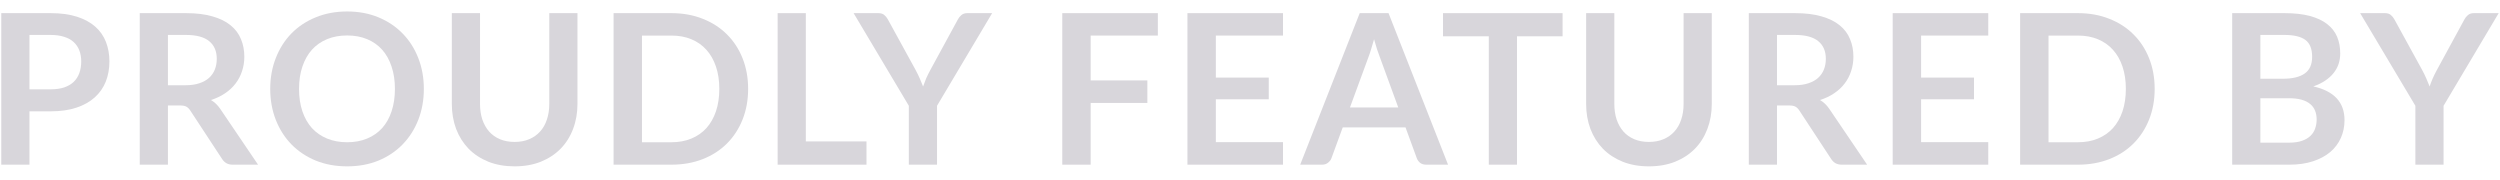 <svg width="167" height="12" viewBox="0 0 167 12" fill="none" xmlns="http://www.w3.org/2000/svg">
<path d="M1.968 7.437V11H0.085V0.878H3.382C4.059 0.878 4.644 0.957 5.139 1.116C5.634 1.275 6.042 1.496 6.364 1.781C6.686 2.066 6.924 2.406 7.078 2.803C7.232 3.2 7.309 3.634 7.309 4.105C7.309 4.595 7.227 5.045 7.064 5.456C6.901 5.862 6.656 6.212 6.329 6.506C6.002 6.8 5.594 7.029 5.104 7.192C4.614 7.355 4.04 7.437 3.382 7.437H1.968ZM1.968 5.967H3.382C3.727 5.967 4.028 5.925 4.285 5.841C4.542 5.752 4.754 5.629 4.922 5.47C5.09 5.307 5.216 5.111 5.3 4.882C5.384 4.649 5.426 4.39 5.426 4.105C5.426 3.834 5.384 3.589 5.3 3.37C5.216 3.151 5.09 2.964 4.922 2.81C4.754 2.656 4.542 2.539 4.285 2.46C4.028 2.376 3.727 2.334 3.382 2.334H1.968V5.967Z" fill="#D8D6DB"/>
<path d="M11.218 7.045V11H9.335V0.878H12.422C13.113 0.878 13.703 0.95 14.193 1.095C14.688 1.235 15.091 1.433 15.404 1.69C15.721 1.947 15.952 2.255 16.097 2.614C16.246 2.969 16.321 3.361 16.321 3.79C16.321 4.131 16.27 4.453 16.167 4.756C16.069 5.059 15.924 5.335 15.733 5.582C15.546 5.829 15.313 6.046 15.033 6.233C14.758 6.42 14.443 6.569 14.088 6.681C14.326 6.816 14.531 7.01 14.704 7.262L17.238 11H15.544C15.381 11 15.241 10.967 15.124 10.902C15.012 10.837 14.916 10.743 14.837 10.622L12.709 7.381C12.63 7.26 12.541 7.173 12.443 7.122C12.35 7.071 12.21 7.045 12.023 7.045H11.218ZM11.218 5.694H12.394C12.749 5.694 13.057 5.65 13.318 5.561C13.584 5.472 13.801 5.351 13.969 5.197C14.142 5.038 14.27 4.852 14.354 4.637C14.438 4.422 14.48 4.187 14.48 3.93C14.48 3.417 14.31 3.022 13.969 2.747C13.633 2.472 13.117 2.334 12.422 2.334H11.218V5.694Z" fill="#D8D6DB"/>
<path d="M28.313 5.939C28.313 6.681 28.189 7.369 27.942 8.004C27.695 8.634 27.347 9.18 26.899 9.642C26.451 10.104 25.912 10.466 25.282 10.727C24.652 10.984 23.954 11.112 23.189 11.112C22.424 11.112 21.724 10.984 21.089 10.727C20.459 10.466 19.918 10.104 19.465 9.642C19.017 9.18 18.669 8.634 18.422 8.004C18.175 7.369 18.051 6.681 18.051 5.939C18.051 5.197 18.175 4.511 18.422 3.881C18.669 3.246 19.017 2.698 19.465 2.236C19.918 1.774 20.459 1.415 21.089 1.158C21.724 0.897 22.424 0.766 23.189 0.766C23.954 0.766 24.652 0.897 25.282 1.158C25.912 1.419 26.451 1.781 26.899 2.243C27.347 2.7 27.695 3.246 27.942 3.881C28.189 4.511 28.313 5.197 28.313 5.939ZM26.381 5.939C26.381 5.384 26.306 4.887 26.157 4.448C26.012 4.005 25.802 3.629 25.527 3.321C25.252 3.013 24.916 2.777 24.519 2.614C24.127 2.451 23.684 2.369 23.189 2.369C22.694 2.369 22.249 2.451 21.852 2.614C21.455 2.777 21.117 3.013 20.837 3.321C20.562 3.629 20.349 4.005 20.2 4.448C20.051 4.887 19.976 5.384 19.976 5.939C19.976 6.494 20.051 6.994 20.2 7.437C20.349 7.876 20.562 8.249 20.837 8.557C21.117 8.86 21.455 9.094 21.852 9.257C22.249 9.42 22.694 9.502 23.189 9.502C23.684 9.502 24.127 9.42 24.519 9.257C24.916 9.094 25.252 8.86 25.527 8.557C25.802 8.249 26.012 7.876 26.157 7.437C26.306 6.994 26.381 6.494 26.381 5.939Z" fill="#D8D6DB"/>
<path d="M34.375 9.481C34.739 9.481 35.064 9.42 35.348 9.299C35.638 9.178 35.88 9.007 36.076 8.788C36.277 8.569 36.429 8.303 36.531 7.99C36.639 7.677 36.692 7.327 36.692 6.94V0.878H38.575V6.94C38.575 7.542 38.477 8.1 38.281 8.613C38.09 9.122 37.812 9.563 37.448 9.936C37.084 10.305 36.643 10.594 36.125 10.804C35.607 11.009 35.024 11.112 34.375 11.112C33.727 11.112 33.143 11.009 32.625 10.804C32.107 10.594 31.666 10.305 31.302 9.936C30.943 9.563 30.665 9.122 30.469 8.613C30.278 8.1 30.182 7.542 30.182 6.94V0.878H32.065V6.933C32.065 7.32 32.117 7.67 32.219 7.983C32.327 8.296 32.478 8.564 32.674 8.788C32.87 9.007 33.111 9.178 33.395 9.299C33.685 9.42 34.011 9.481 34.375 9.481Z" fill="#D8D6DB"/>
<path d="M49.975 5.939C49.975 6.681 49.851 7.362 49.604 7.983C49.356 8.604 49.009 9.138 48.561 9.586C48.113 10.034 47.574 10.382 46.944 10.629C46.314 10.876 45.616 11 44.851 11H40.987V0.878H44.851C45.616 0.878 46.314 1.004 46.944 1.256C47.574 1.503 48.113 1.851 48.561 2.299C49.009 2.742 49.356 3.274 49.604 3.895C49.851 4.516 49.975 5.197 49.975 5.939ZM48.05 5.939C48.05 5.384 47.975 4.887 47.826 4.448C47.676 4.005 47.464 3.631 47.189 3.328C46.913 3.02 46.578 2.784 46.181 2.621C45.789 2.458 45.346 2.376 44.851 2.376H42.884V9.502H44.851C45.346 9.502 45.789 9.42 46.181 9.257C46.578 9.094 46.913 8.86 47.189 8.557C47.464 8.249 47.676 7.876 47.826 7.437C47.975 6.994 48.05 6.494 48.05 5.939Z" fill="#D8D6DB"/>
<path d="M53.829 9.446H57.882V11H51.946V0.878H53.829V9.446Z" fill="#D8D6DB"/>
<path d="M62.593 7.066V11H60.71V7.066L57.021 0.878H58.68C58.844 0.878 58.972 0.918 59.065 0.997C59.163 1.076 59.245 1.177 59.31 1.298L61.165 4.679C61.273 4.88 61.366 5.071 61.445 5.253C61.525 5.43 61.597 5.605 61.662 5.778C61.723 5.601 61.791 5.423 61.865 5.246C61.945 5.064 62.038 4.875 62.145 4.679L63.986 1.298C64.038 1.195 64.115 1.1 64.217 1.011C64.32 0.922 64.451 0.878 64.609 0.878H66.275L62.593 7.066Z" fill="#D8D6DB"/>
<path d="M77.344 0.878V2.376H72.856V5.372H76.644V6.877H72.856V11H70.96V0.878H77.344Z" fill="#D8D6DB"/>
<path d="M85.705 0.878V2.376H81.218V5.183H84.753V6.632H81.218V9.495H85.705V11H79.321V0.878H85.705Z" fill="#D8D6DB"/>
<path d="M96.73 11H95.273C95.11 11 94.975 10.96 94.868 10.881C94.765 10.797 94.69 10.694 94.644 10.573L93.888 8.508H89.695L88.939 10.573C88.901 10.68 88.826 10.778 88.715 10.867C88.607 10.956 88.474 11 88.316 11H86.853L90.829 0.878H92.754L96.73 11ZM90.177 7.178H93.404L92.172 3.811C92.117 3.662 92.053 3.487 91.984 3.286C91.918 3.081 91.853 2.859 91.787 2.621C91.722 2.859 91.657 3.081 91.591 3.286C91.531 3.491 91.47 3.671 91.409 3.825L90.177 7.178Z" fill="#D8D6DB"/>
<path d="M104.38 0.878V2.425H101.335V11H99.452V2.425H96.393V0.878H104.38Z" fill="#D8D6DB"/>
<path d="M110.147 9.481C110.511 9.481 110.835 9.42 111.12 9.299C111.409 9.178 111.652 9.007 111.848 8.788C112.048 8.569 112.2 8.303 112.303 7.99C112.41 7.677 112.464 7.327 112.464 6.94V0.878H114.347V6.94C114.347 7.542 114.249 8.1 114.053 8.613C113.861 9.122 113.584 9.563 113.22 9.936C112.856 10.305 112.415 10.594 111.897 10.804C111.379 11.009 110.795 11.112 110.147 11.112C109.498 11.112 108.915 11.009 108.397 10.804C107.879 10.594 107.438 10.305 107.074 9.936C106.714 9.563 106.437 9.122 106.241 8.613C106.049 8.1 105.954 7.542 105.954 6.94V0.878H107.837V6.933C107.837 7.32 107.888 7.67 107.991 7.983C108.098 8.296 108.25 8.564 108.446 8.788C108.642 9.007 108.882 9.178 109.167 9.299C109.456 9.42 109.783 9.481 110.147 9.481Z" fill="#D8D6DB"/>
<path d="M118.704 7.045V11H116.821V0.878H119.908C120.599 0.878 121.189 0.95 121.679 1.095C122.174 1.235 122.578 1.433 122.89 1.69C123.208 1.947 123.439 2.255 123.583 2.614C123.733 2.969 123.807 3.361 123.807 3.79C123.807 4.131 123.756 4.453 123.653 4.756C123.555 5.059 123.411 5.335 123.219 5.582C123.033 5.829 122.799 6.046 122.519 6.233C122.244 6.42 121.929 6.569 121.574 6.681C121.812 6.816 122.018 7.01 122.19 7.262L124.724 11H123.03C122.867 11 122.727 10.967 122.61 10.902C122.498 10.837 122.403 10.743 122.323 10.622L120.195 7.381C120.116 7.26 120.027 7.173 119.929 7.122C119.836 7.071 119.696 7.045 119.509 7.045H118.704ZM118.704 5.694H119.88C120.235 5.694 120.543 5.65 120.804 5.561C121.07 5.472 121.287 5.351 121.455 5.197C121.628 5.038 121.756 4.852 121.84 4.637C121.924 4.422 121.966 4.187 121.966 3.93C121.966 3.417 121.796 3.022 121.455 2.747C121.119 2.472 120.604 2.334 119.908 2.334H118.704V5.694Z" fill="#D8D6DB"/>
<path d="M132.816 0.878V2.376H128.329V5.183H131.864V6.632H128.329V9.495H132.816V11H126.432V0.878H132.816Z" fill="#D8D6DB"/>
<path d="M143.932 5.939C143.932 6.681 143.808 7.362 143.561 7.983C143.314 8.604 142.966 9.138 142.518 9.586C142.07 10.034 141.531 10.382 140.901 10.629C140.271 10.876 139.573 11 138.808 11H134.944V0.878H138.808C139.573 0.878 140.271 1.004 140.901 1.256C141.531 1.503 142.07 1.851 142.518 2.299C142.966 2.742 143.314 3.274 143.561 3.895C143.808 4.516 143.932 5.197 143.932 5.939ZM142.007 5.939C142.007 5.384 141.932 4.887 141.783 4.448C141.634 4.005 141.421 3.631 141.146 3.328C140.87 3.02 140.534 2.784 140.138 2.621C139.746 2.458 139.302 2.376 138.808 2.376H136.841V9.502H138.808C139.302 9.502 139.746 9.42 140.138 9.257C140.534 9.094 140.87 8.86 141.146 8.557C141.421 8.249 141.634 7.876 141.783 7.437C141.932 6.994 142.007 6.494 142.007 5.939Z" fill="#D8D6DB"/>
<path d="M149.11 11V0.878H152.603C153.266 0.878 153.83 0.941 154.297 1.067C154.768 1.193 155.153 1.373 155.452 1.606C155.755 1.839 155.977 2.122 156.117 2.453C156.257 2.784 156.327 3.158 156.327 3.573C156.327 3.811 156.292 4.04 156.222 4.259C156.152 4.474 156.042 4.677 155.893 4.868C155.748 5.055 155.562 5.225 155.333 5.379C155.109 5.533 154.841 5.664 154.528 5.771C155.919 6.084 156.614 6.835 156.614 8.025C156.614 8.454 156.532 8.851 156.369 9.215C156.206 9.579 155.968 9.894 155.655 10.16C155.342 10.421 154.957 10.627 154.5 10.776C154.043 10.925 153.52 11 152.932 11H149.11ZM150.993 6.562V9.53H152.904C153.254 9.53 153.546 9.488 153.779 9.404C154.017 9.32 154.206 9.208 154.346 9.068C154.491 8.928 154.593 8.765 154.654 8.578C154.719 8.391 154.752 8.193 154.752 7.983C154.752 7.764 154.717 7.568 154.647 7.395C154.577 7.218 154.467 7.068 154.318 6.947C154.169 6.821 153.977 6.725 153.744 6.66C153.511 6.595 153.228 6.562 152.897 6.562H150.993ZM150.993 5.26H152.498C153.137 5.26 153.623 5.143 153.954 4.91C154.285 4.677 154.451 4.306 154.451 3.797C154.451 3.27 154.302 2.894 154.003 2.67C153.704 2.446 153.238 2.334 152.603 2.334H150.993V5.26Z" fill="#D8D6DB"/>
<path d="M163.23 7.066V11H161.347V7.066L157.658 0.878H159.317C159.48 0.878 159.609 0.918 159.702 0.997C159.8 1.076 159.882 1.177 159.947 1.298L161.802 4.679C161.909 4.88 162.003 5.071 162.082 5.253C162.161 5.43 162.234 5.605 162.299 5.778C162.36 5.601 162.427 5.423 162.502 5.246C162.581 5.064 162.675 4.875 162.782 4.679L164.623 1.298C164.674 1.195 164.751 1.1 164.854 1.011C164.957 0.922 165.087 0.878 165.246 0.878H166.912L163.23 7.066Z" fill="#D8D6DB"/>
</svg>

